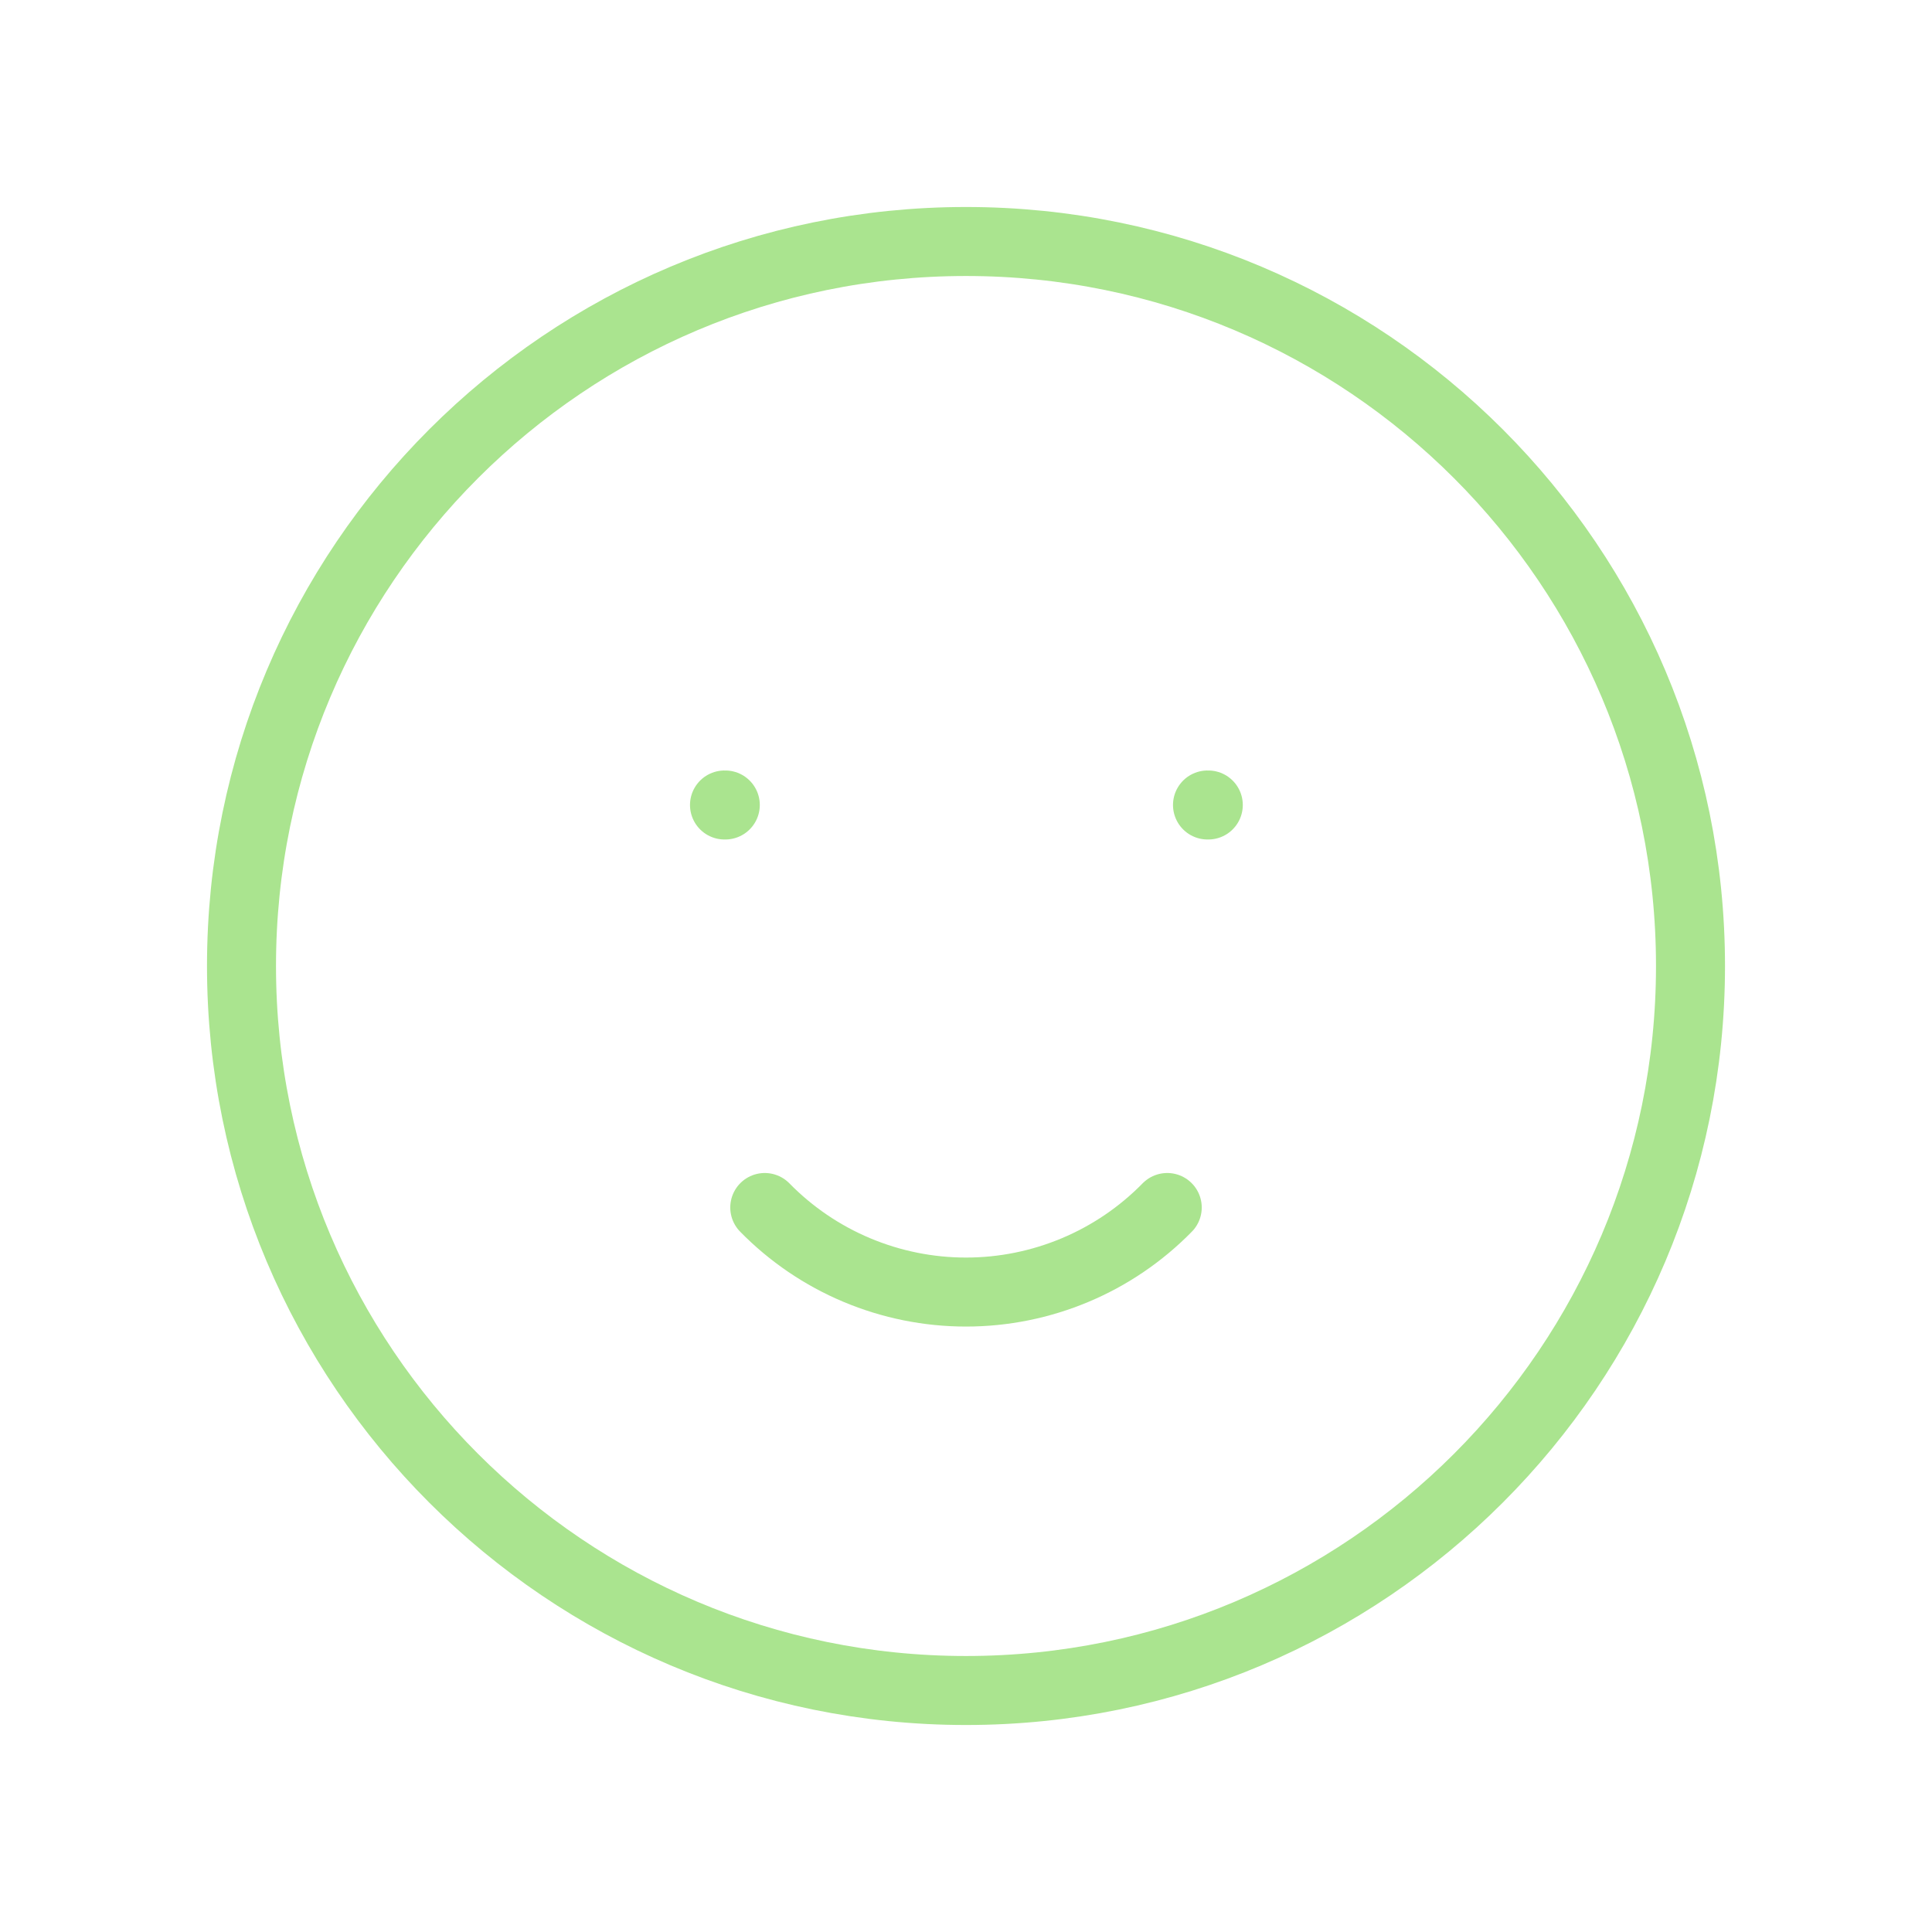 <?xml version="1.0" encoding="UTF-8"?>
<svg xmlns="http://www.w3.org/2000/svg" width="56" height="56" viewBox="0 0 56 56" fill="none">
  <g clip-path="url(#clip0_288_2016)">
    <path d="M28 49C39.598 49 49 39.598 49 28C49 16.402 39.598 7 28 7C16.402 7 7 16.402 7 28C7 39.598 16.402 49 28 49Z" stroke="#AAE48F" stroke-width="2" stroke-linecap="round" stroke-linejoin="round"></path>
    <path d="M21 23.333H21.023" stroke="#AAE48F" stroke-width="2" stroke-linecap="round" stroke-linejoin="round"></path>
    <path d="M35 23.333H35.023" stroke="#AAE48F" stroke-width="2" stroke-linecap="round" stroke-linejoin="round"></path>
    <path d="M22.167 35C22.927 35.776 23.835 36.393 24.836 36.813C25.838 37.234 26.914 37.451 28 37.451C29.087 37.451 30.162 37.234 31.164 36.813C32.165 36.393 33.073 35.776 33.833 35" stroke="#AAE48F" stroke-width="2" stroke-linecap="round" stroke-linejoin="round"></path>
  </g>
  <defs>
    <clipPath id="clip0_288_2016">
      <rect width="56" height="56" fill="white"></rect>
    </clipPath>
  </defs>
</svg>
